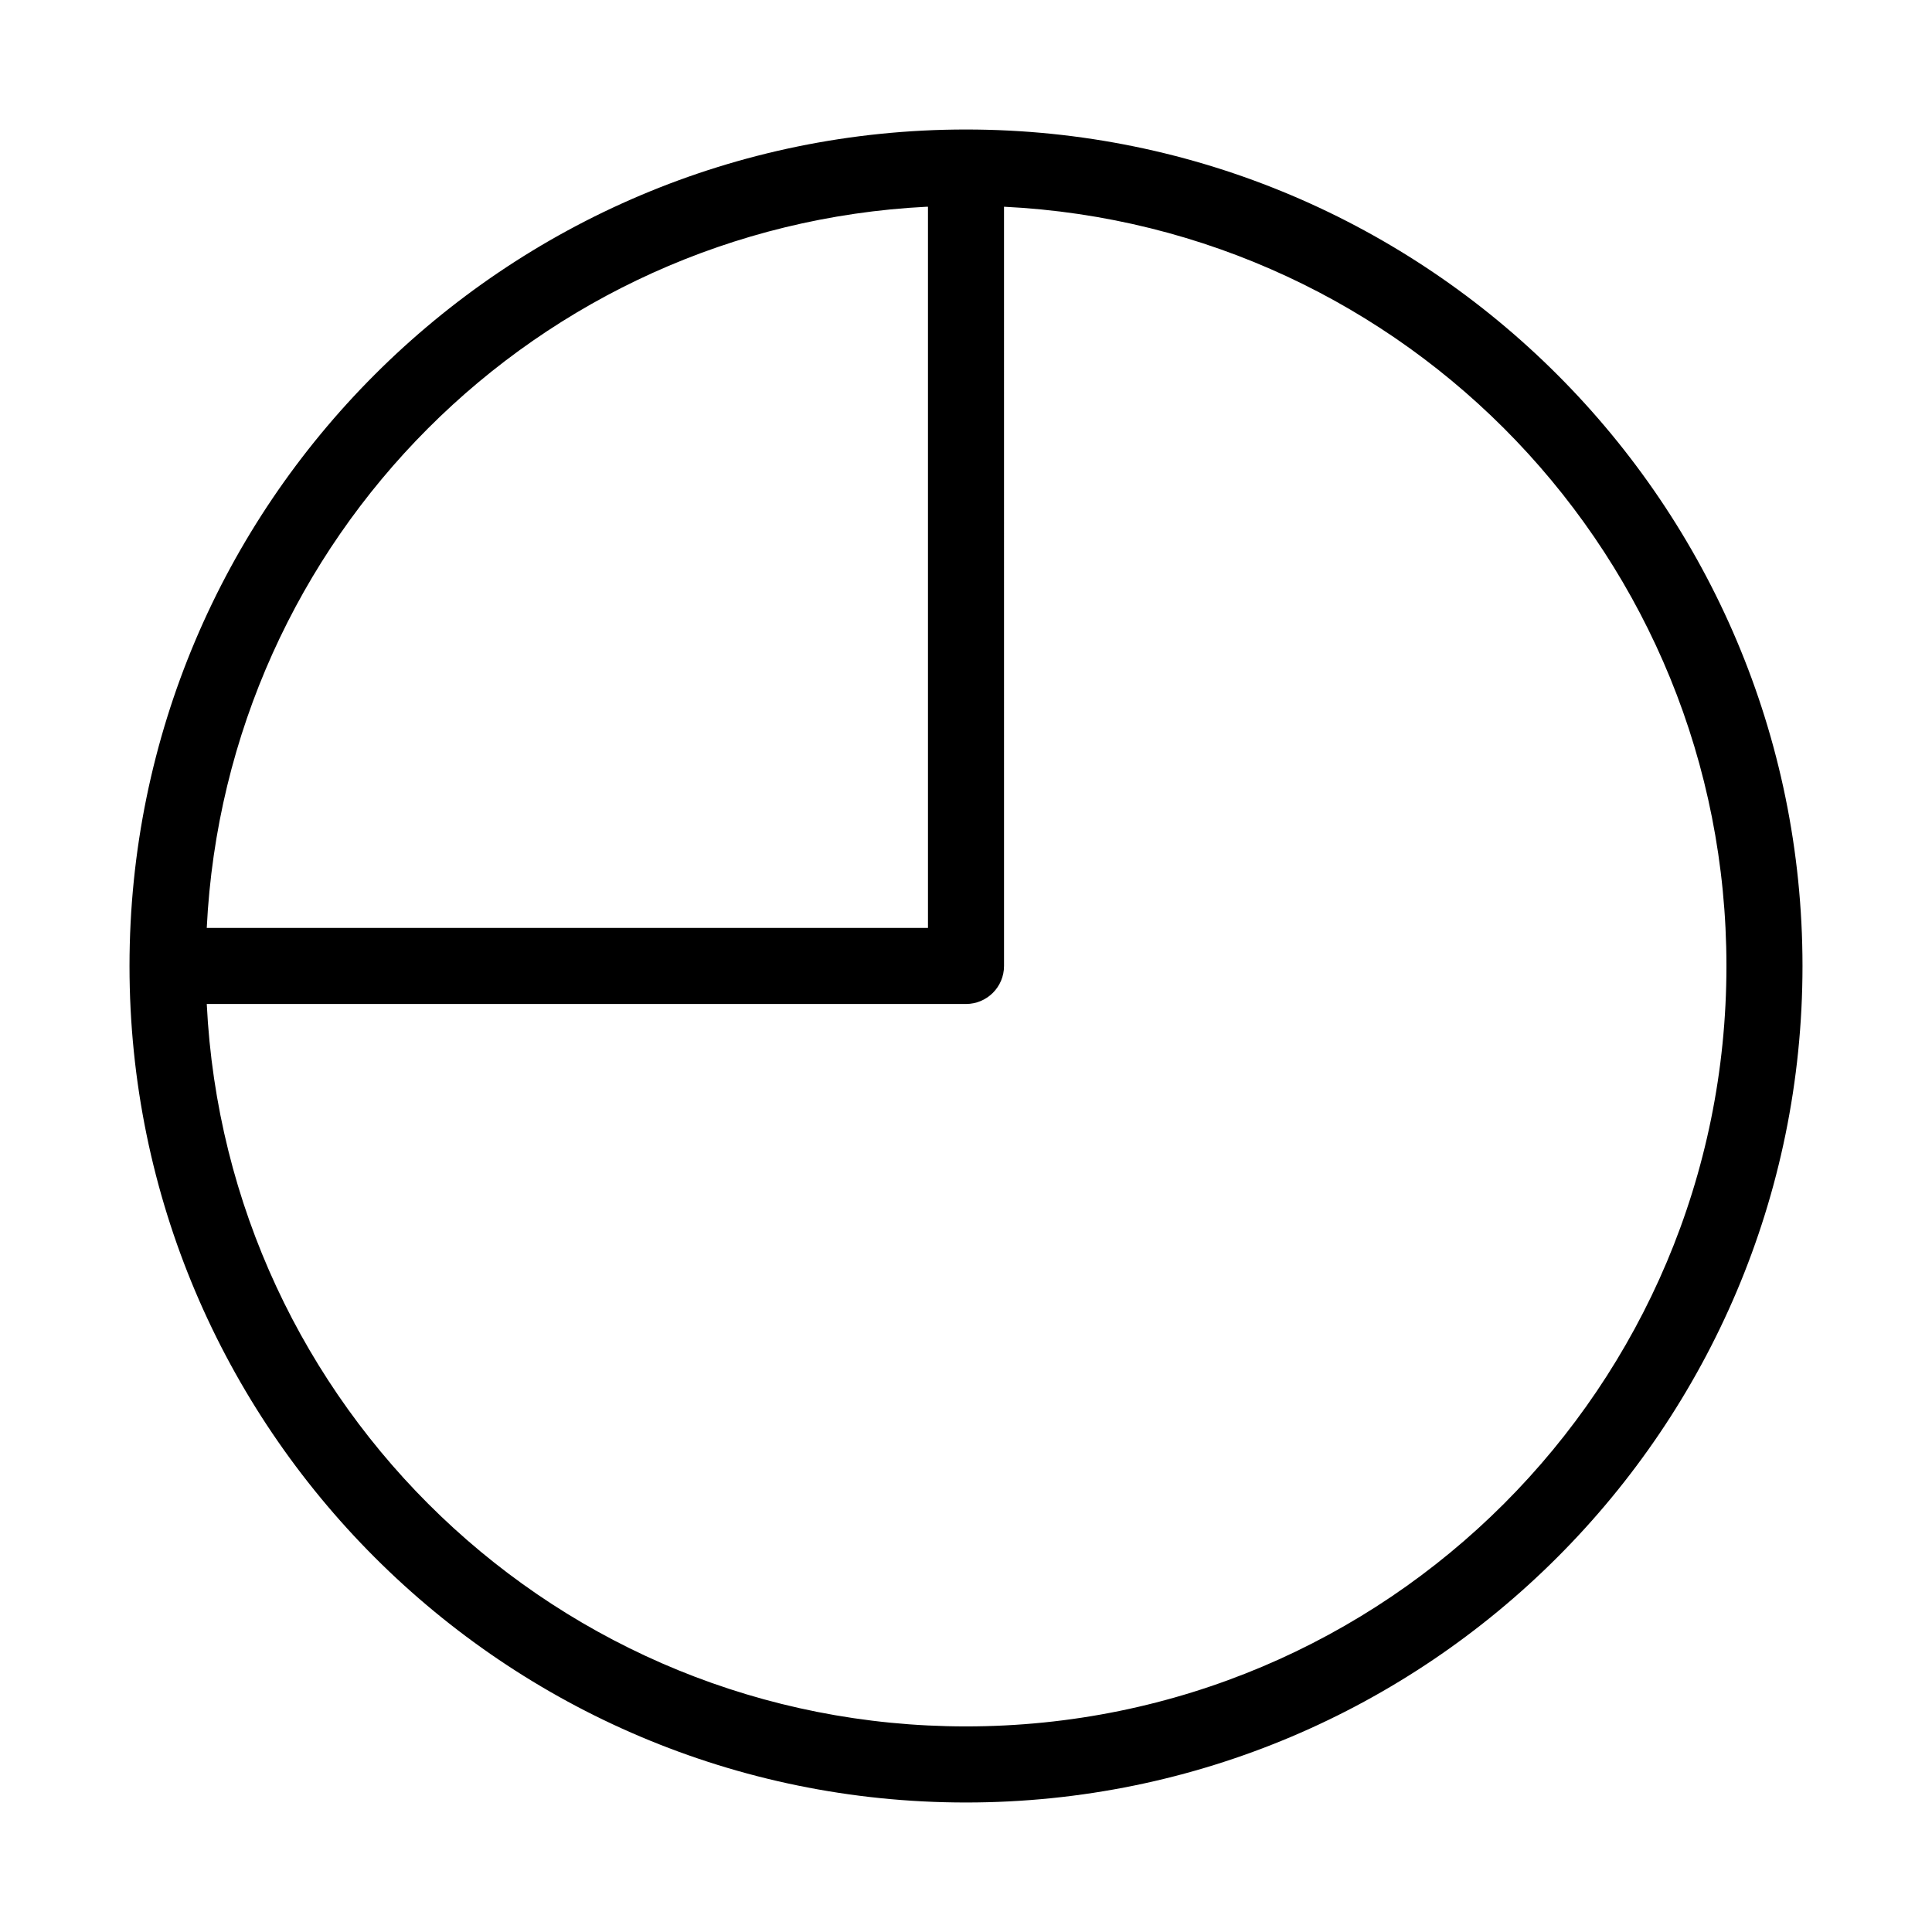 <?xml version="1.0" encoding="UTF-8"?>
<!-- Uploaded to: SVG Repo, www.svgrepo.com, Generator: SVG Repo Mixer Tools -->
<svg fill="#000000" width="800px" height="800px" version="1.1" viewBox="144 144 512 512" xmlns="http://www.w3.org/2000/svg">
 <path d="m400 178.32c-122.31 0-221.68 99.363-221.68 221.68 0 122.31 99.367 221.68 221.68 221.68s221.68-99.367 221.68-221.68c0-122.31-99.367-221.68-221.68-221.68zm-10.391 20.465c0.102-0.004 0.207 0.004 0.312 0v191.13h-191.13c5.066-103.29 87.57-185.91 190.82-191.13zm20.465 0c106.73 5.234 191.45 93.168 191.45 201.21 0 111.42-90.105 201.52-201.52 201.52-108.04 0-195.98-84.719-201.21-191.45h201.21c5.562 0 10.074-4.512 10.074-10.074z"/>
</svg>